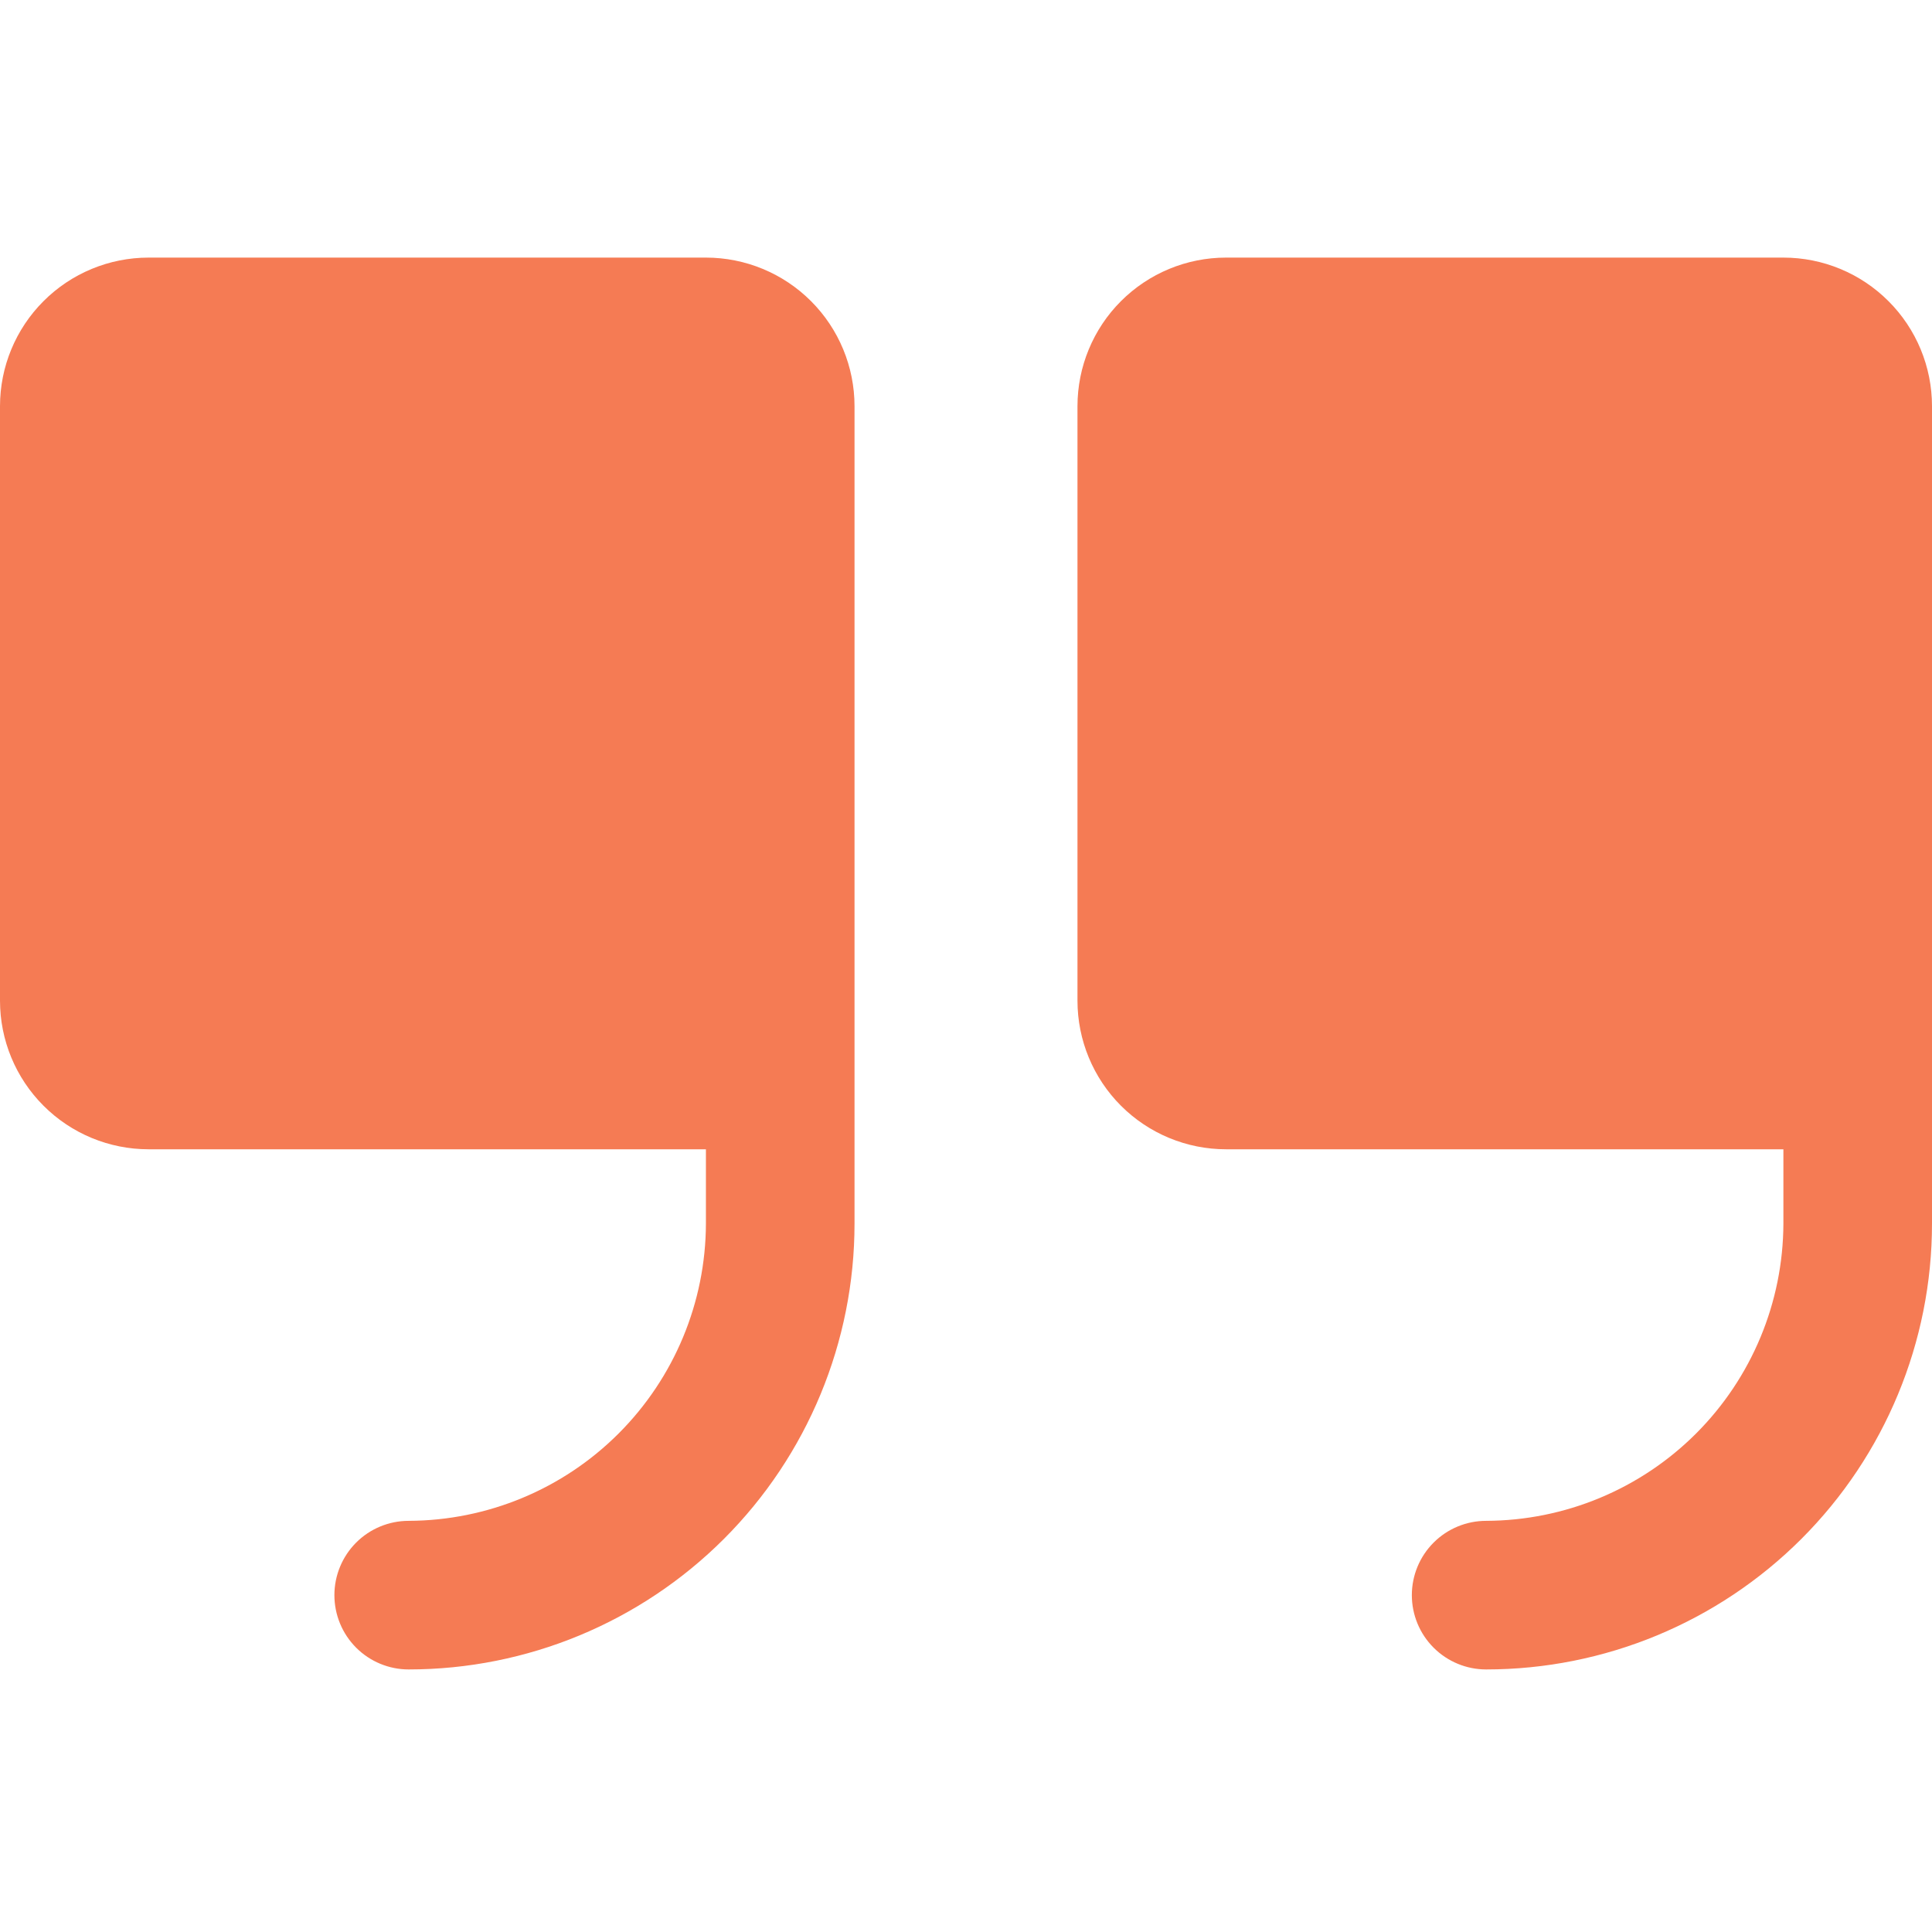 <svg width="60" height="60" viewBox="0 0 60 60" fill="none" xmlns="http://www.w3.org/2000/svg">
<path d="M26.538 12.615V38C26.538 41.672 25.08 45.194 22.483 47.791C19.886 50.387 16.364 51.846 12.692 51.846C12.08 51.846 11.493 51.603 11.06 51.17C10.628 50.737 10.385 50.151 10.385 49.538C10.385 48.926 10.628 48.34 11.06 47.907C11.493 47.474 12.08 47.231 12.692 47.231C15.138 47.223 17.482 46.248 19.211 44.519C20.941 42.789 21.916 40.446 21.923 38V35.692H4.615C3.391 35.692 2.217 35.206 1.352 34.34C0.486 33.475 0 32.301 0 31.077V12.615C0 11.391 0.486 10.217 1.352 9.352C2.217 8.486 3.391 8 4.615 8H21.923C23.147 8 24.321 8.486 25.187 9.352C26.052 10.217 26.538 11.391 26.538 12.615ZM55.385 8H38.077C36.853 8 35.679 8.486 34.813 9.352C33.948 10.217 33.462 11.391 33.462 12.615V31.077C33.462 32.301 33.948 33.475 34.813 34.34C35.679 35.206 36.853 35.692 38.077 35.692H55.385V38C55.377 40.446 54.402 42.789 52.673 44.519C50.943 46.248 48.6 47.223 46.154 47.231C45.542 47.231 44.955 47.474 44.522 47.907C44.089 48.34 43.846 48.926 43.846 49.538C43.846 50.151 44.089 50.737 44.522 51.17C44.955 51.603 45.542 51.846 46.154 51.846C49.826 51.846 53.348 50.387 55.945 47.791C58.541 45.194 60 41.672 60 38V12.615C60 11.391 59.514 10.217 58.648 9.352C57.783 8.486 56.609 8 55.385 8Z" fill="#F57B54"/>
</svg>
